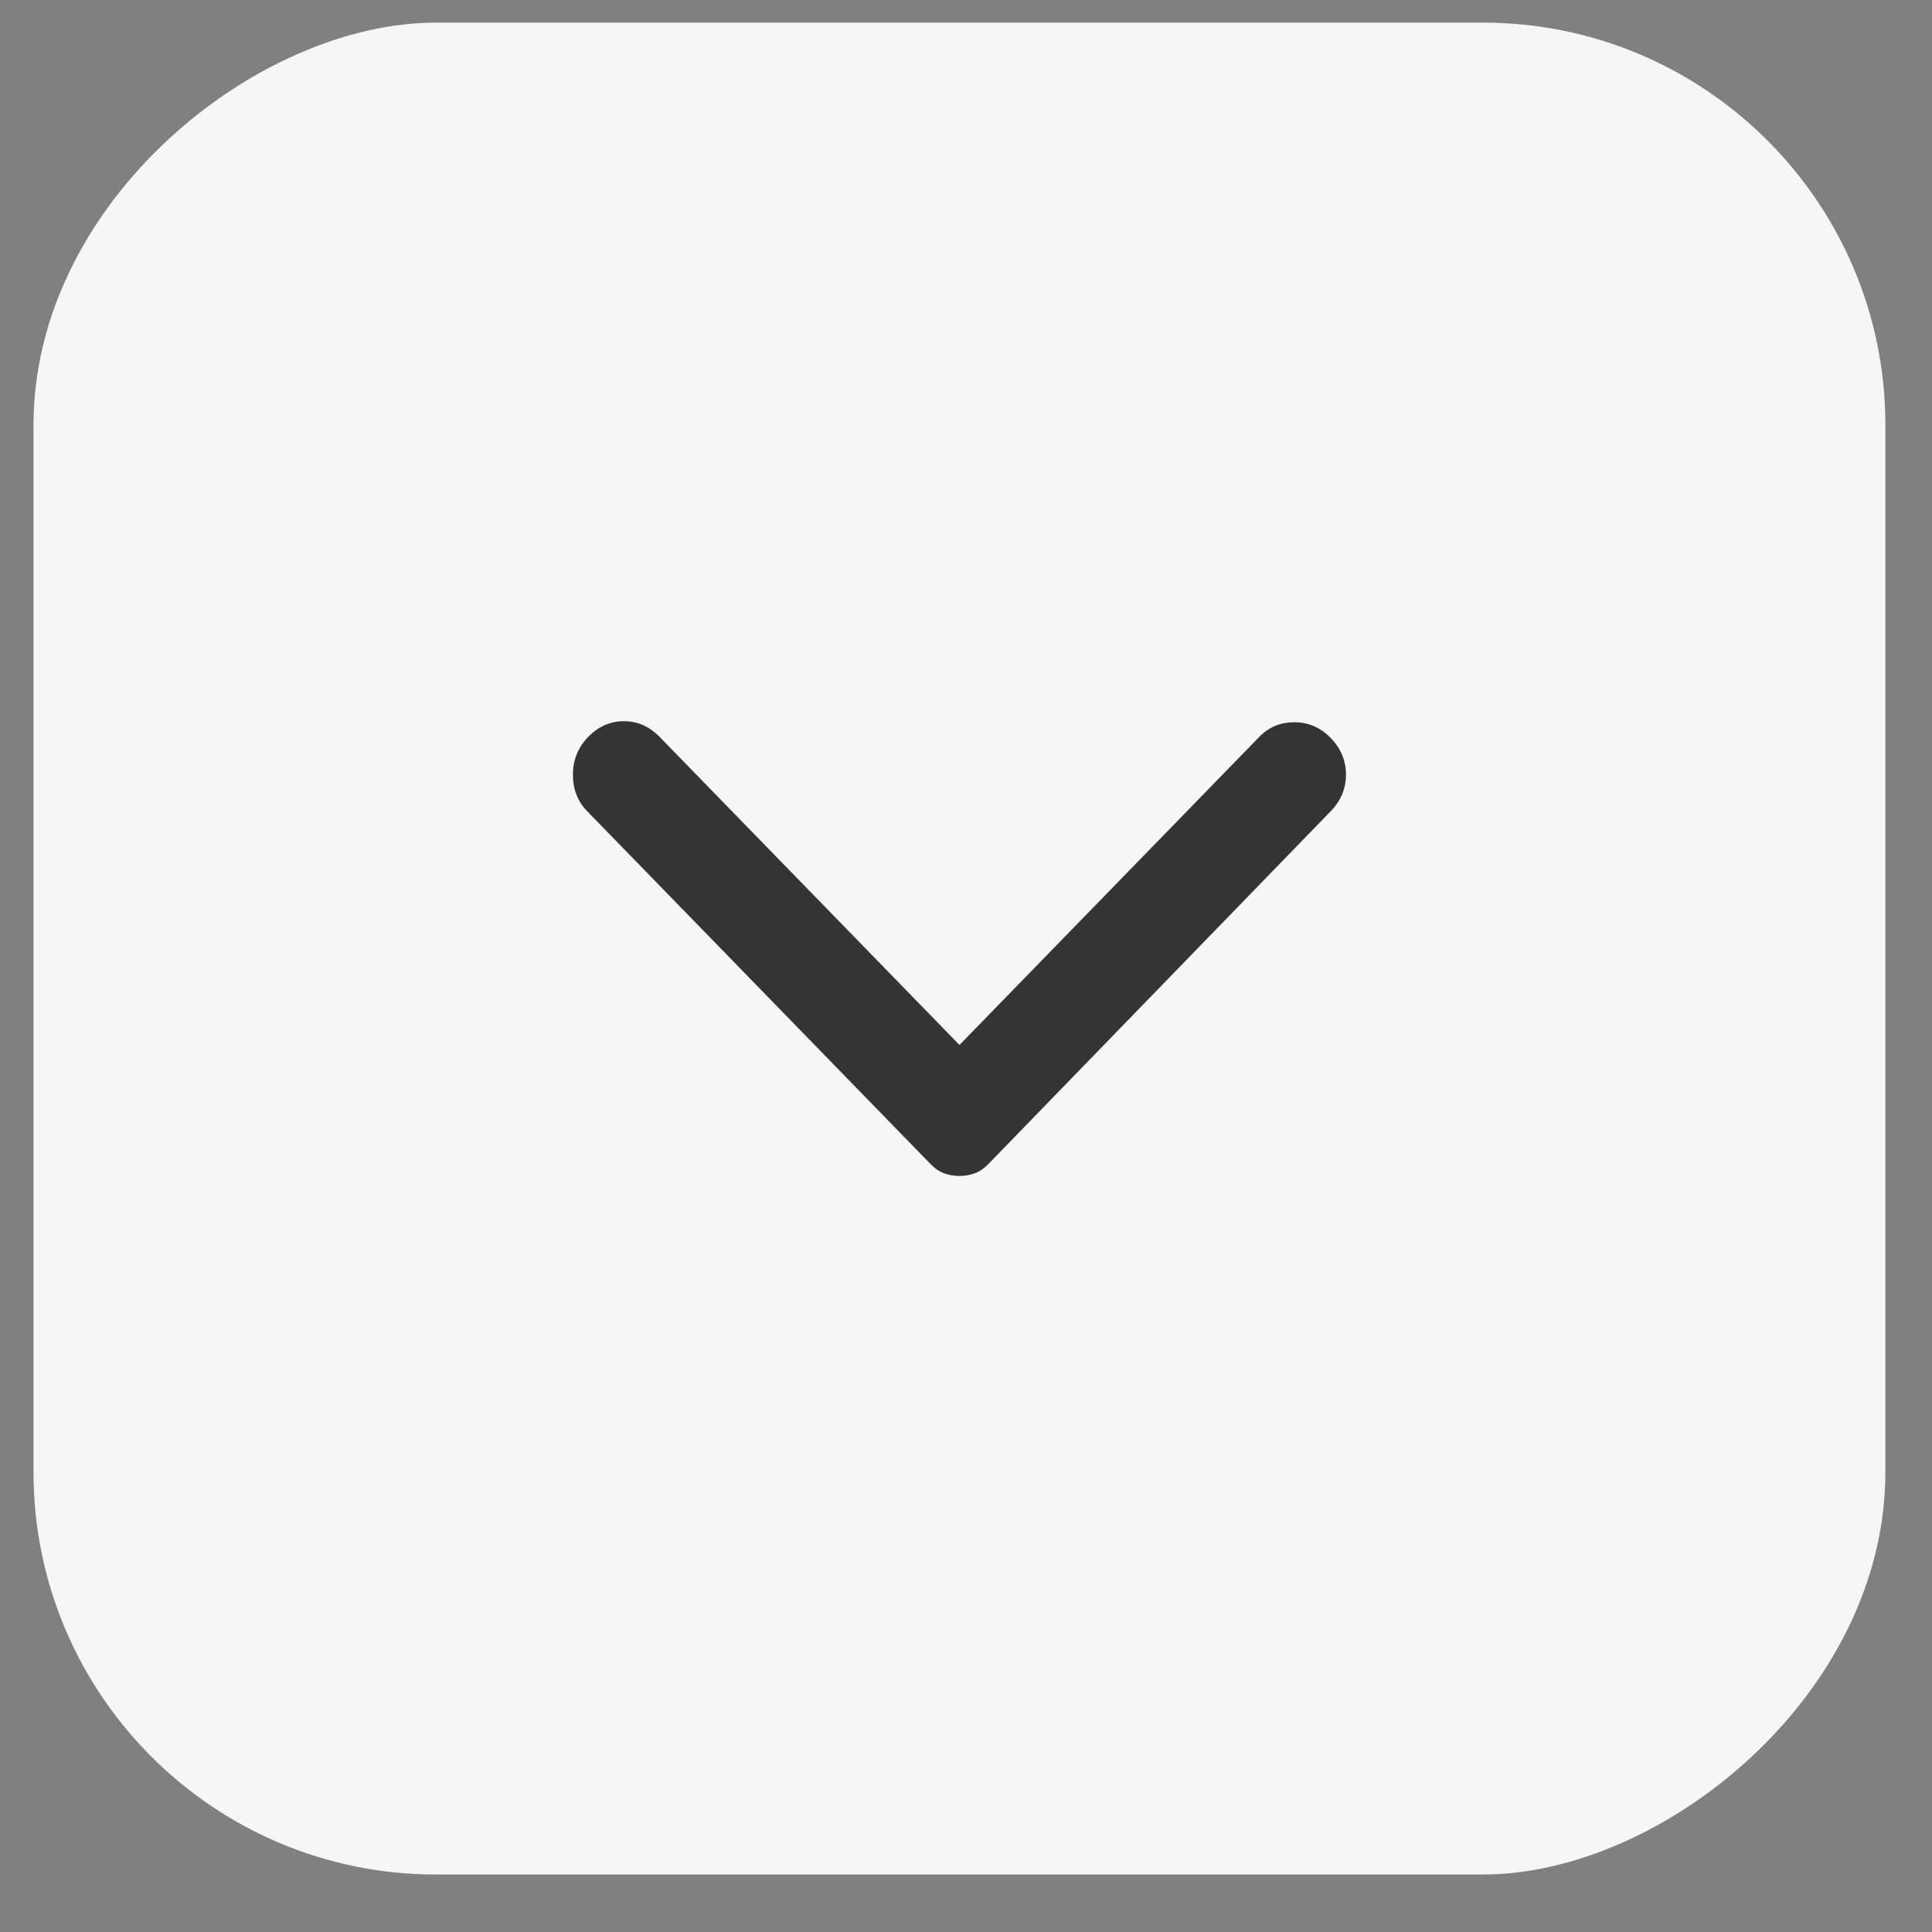 <svg width="24" height="24" viewBox="0 0 24 24" fill="none" xmlns="http://www.w3.org/2000/svg">
<rect x="0" y="0" width="24" height="24" fill="#808080" stroke="none"/>
<rect x="0.416" y="23.286" width="23.005" height="23.005" rx="5" transform="rotate(-90 0.416 23.286)" fill="#F6F6F6"/>
<path d="M16.53 10.078L12.273 14.465C12.223 14.517 12.168 14.554 12.109 14.575C12.05 14.597 11.986 14.608 11.919 14.608C11.851 14.608 11.788 14.597 11.729 14.575C11.669 14.554 11.615 14.517 11.564 14.465L7.295 10.078C7.176 9.957 7.117 9.805 7.117 9.623C7.117 9.44 7.181 9.284 7.307 9.154C7.434 9.024 7.582 8.959 7.751 8.959C7.92 8.959 8.067 9.024 8.194 9.154L11.919 12.981L15.643 9.154C15.761 9.032 15.907 8.972 16.08 8.972C16.253 8.972 16.403 9.037 16.53 9.167C16.657 9.297 16.72 9.449 16.72 9.623C16.72 9.796 16.657 9.948 16.53 10.078Z" fill="#343434"/>
</svg>
